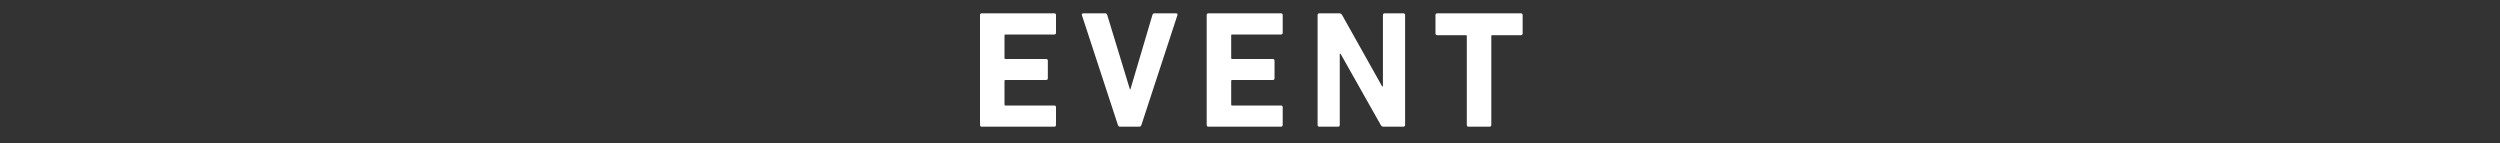 <svg width="750" height="43" viewBox="0 0 750 43" fill="none" xmlns="http://www.w3.org/2000/svg">
<rect x="0" y="0" width="750" height="43" fill="#333333" stroke="none"/>
<path d="M446.893 38H440.543C440.243 38 440.043 37.8 440.043 37.5V10.85C440.043 10.65 439.943 10.55 439.743 10.55H431.143C430.843 10.55 430.643 10.35 430.643 10.05V4.5C430.643 4.2 430.843 4 431.143 4H456.293C456.593 4 456.793 4.2 456.793 4.5V10.05C456.793 10.35 456.593 10.55 456.293 10.55H447.693C447.493 10.55 447.393 10.65 447.393 10.85V37.5C447.393 37.8 447.193 38 446.893 38Z" fill="white"/>
<path d="M395.279 37.5V4.5C395.279 4.2 395.479 4 395.779 4H401.779C402.129 4 402.429 4.15 402.629 4.5L414.629 25.9H414.879V4.5C414.879 4.2 415.079 4 415.379 4H421.029C421.329 4 421.529 4.2 421.529 4.5V37.5C421.529 37.8 421.329 38 421.029 38H415.079C414.679 38 414.429 37.85 414.229 37.5L402.179 16.15H401.929V37.5C401.929 37.8 401.729 38 401.429 38H395.779C395.479 38 395.279 37.8 395.279 37.5Z" fill="white"/>
<path d="M362.008 37.5V4.5C362.008 4.2 362.208 4 362.508 4H384.308C384.608 4 384.808 4.2 384.808 4.5V9.85C384.808 10.15 384.608 10.35 384.308 10.35H369.658C369.458 10.35 369.358 10.45 369.358 10.65V17.4C369.358 17.6 369.458 17.7 369.658 17.7H381.858C382.158 17.7 382.358 17.9 382.358 18.2V23.5C382.358 23.8 382.158 24 381.858 24H369.658C369.458 24 369.358 24.1 369.358 24.3V31.35C369.358 31.55 369.458 31.65 369.658 31.65H384.308C384.608 31.65 384.808 31.85 384.808 32.15V37.5C384.808 37.8 384.608 38 384.308 38H362.508C362.208 38 362.008 37.8 362.008 37.5Z" fill="white"/>
<path d="M341.822 38H336.022C335.672 38 335.472 37.8 335.372 37.5L324.572 4.55C324.472 4.2 324.672 4 325.022 4H331.522C331.872 4 332.072 4.15 332.172 4.5L338.972 26.8H339.122L345.722 4.5C345.822 4.15 346.022 4 346.372 4H352.822C353.122 4 353.322 4.2 353.222 4.55L342.422 37.5C342.322 37.8 342.122 38 341.822 38Z" fill="white"/>
<path d="M294 37.5V4.5C294 4.2 294.2 4 294.5 4H316.3C316.6 4 316.8 4.2 316.8 4.5V9.85C316.8 10.15 316.6 10.35 316.3 10.35H301.65C301.45 10.35 301.35 10.45 301.35 10.65V17.4C301.35 17.6 301.45 17.7 301.65 17.7H313.85C314.15 17.7 314.35 17.9 314.35 18.2V23.5C314.35 23.8 314.15 24 313.85 24H301.65C301.45 24 301.35 24.1 301.35 24.3V31.35C301.35 31.55 301.45 31.65 301.65 31.65H316.3C316.6 31.65 316.8 31.85 316.8 32.15V37.5C316.8 37.8 316.6 38 316.3 38H294.5C294.2 38 294 37.8 294 37.5Z" fill="white"/>
</svg>
